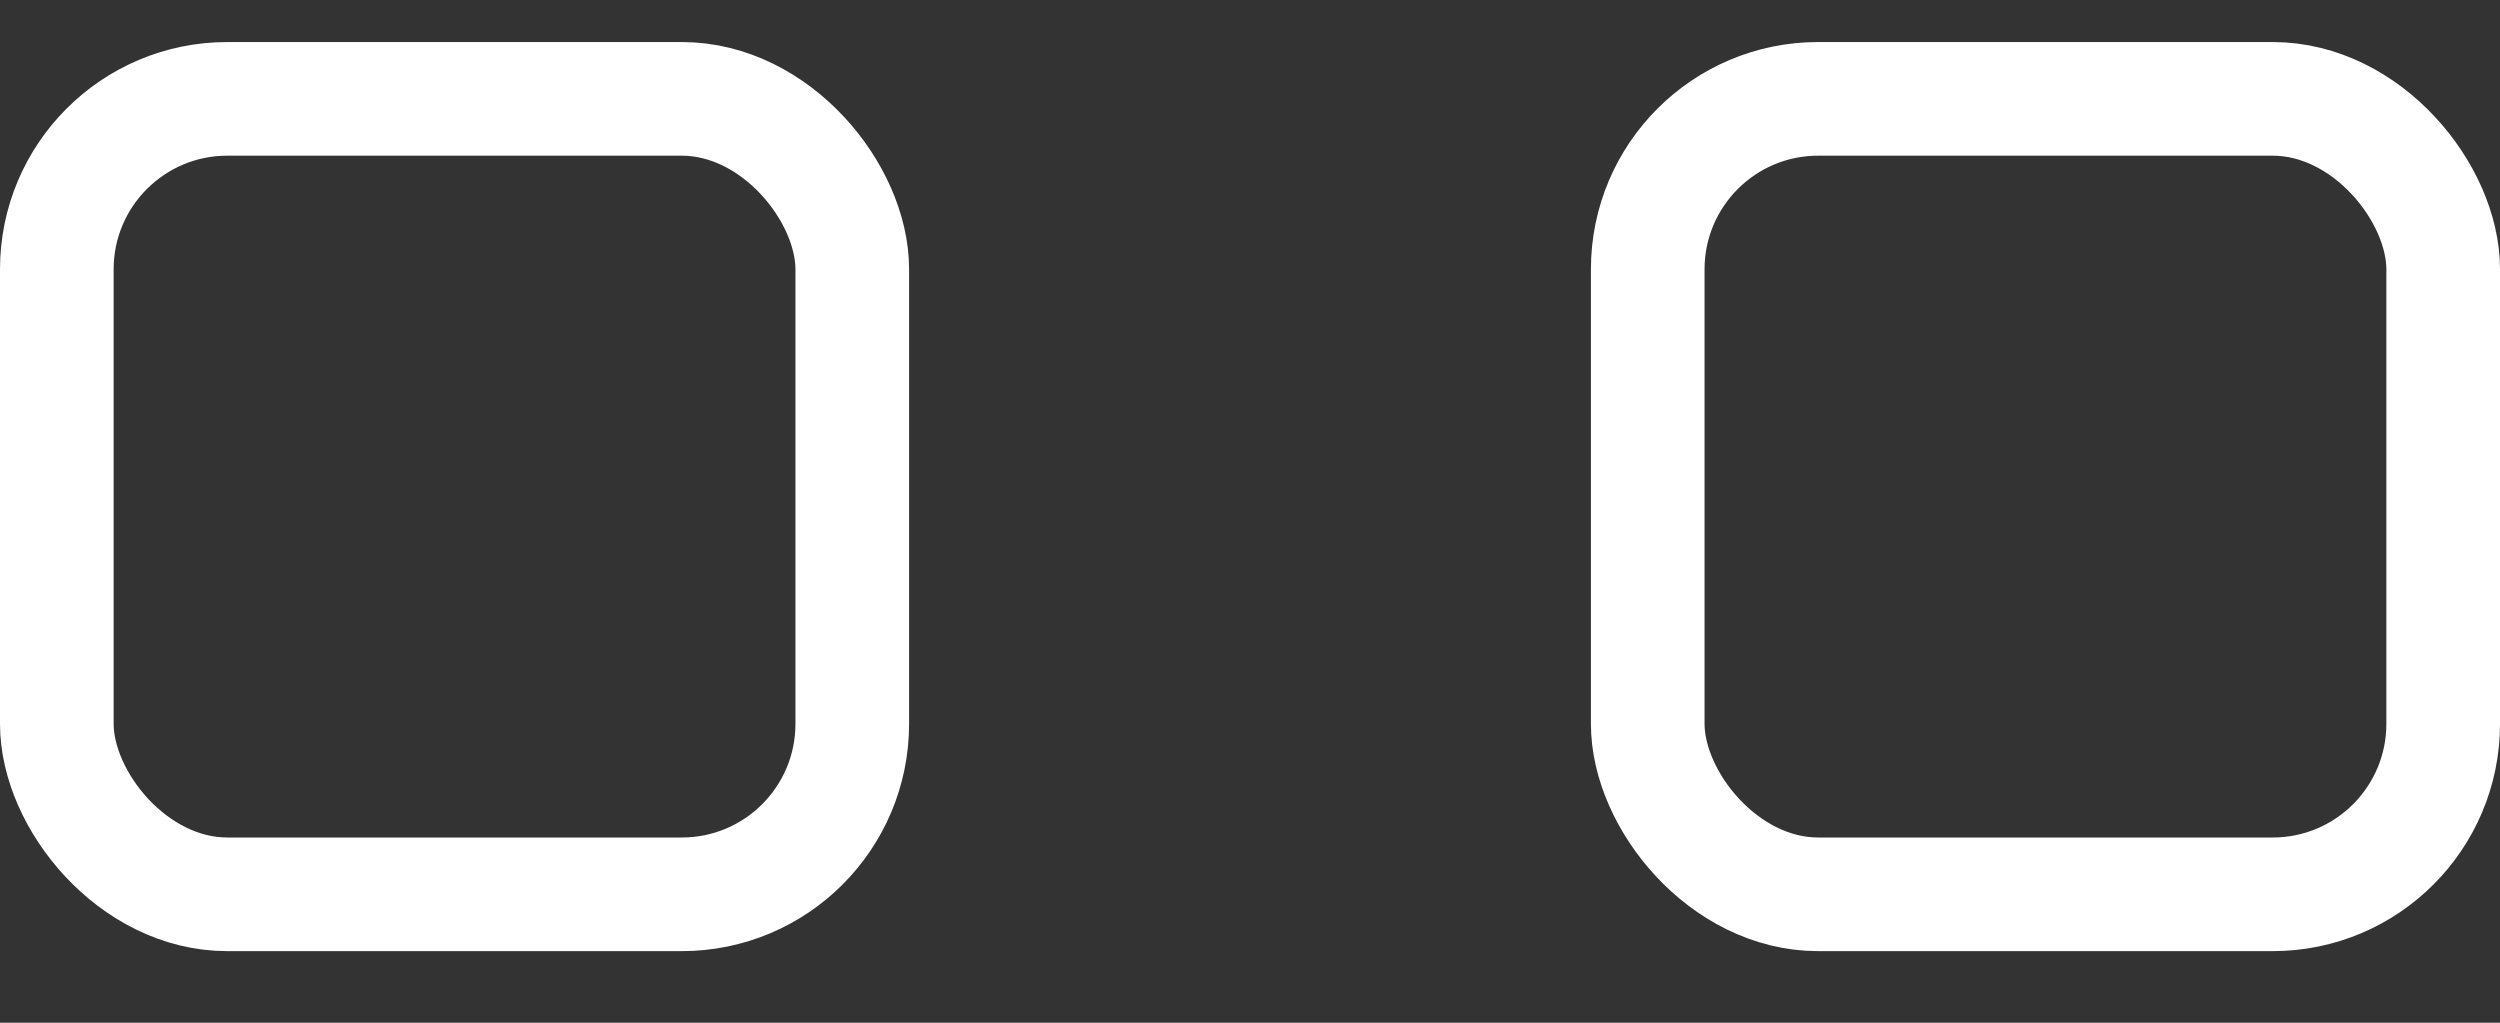 <svg width="22" height="9" viewBox="0 0 22 9" fill="none" xmlns="http://www.w3.org/2000/svg">
<rect x="0" y="0" width="22" height="9" fill="#333333" stroke="none"/>
<rect x="0.5" y="0.87" width="7" height="7" rx="1.5" stroke="white"/>
<rect x="14.5" y="0.87" width="7" height="7" rx="1.5" stroke="white"/>
</svg>
